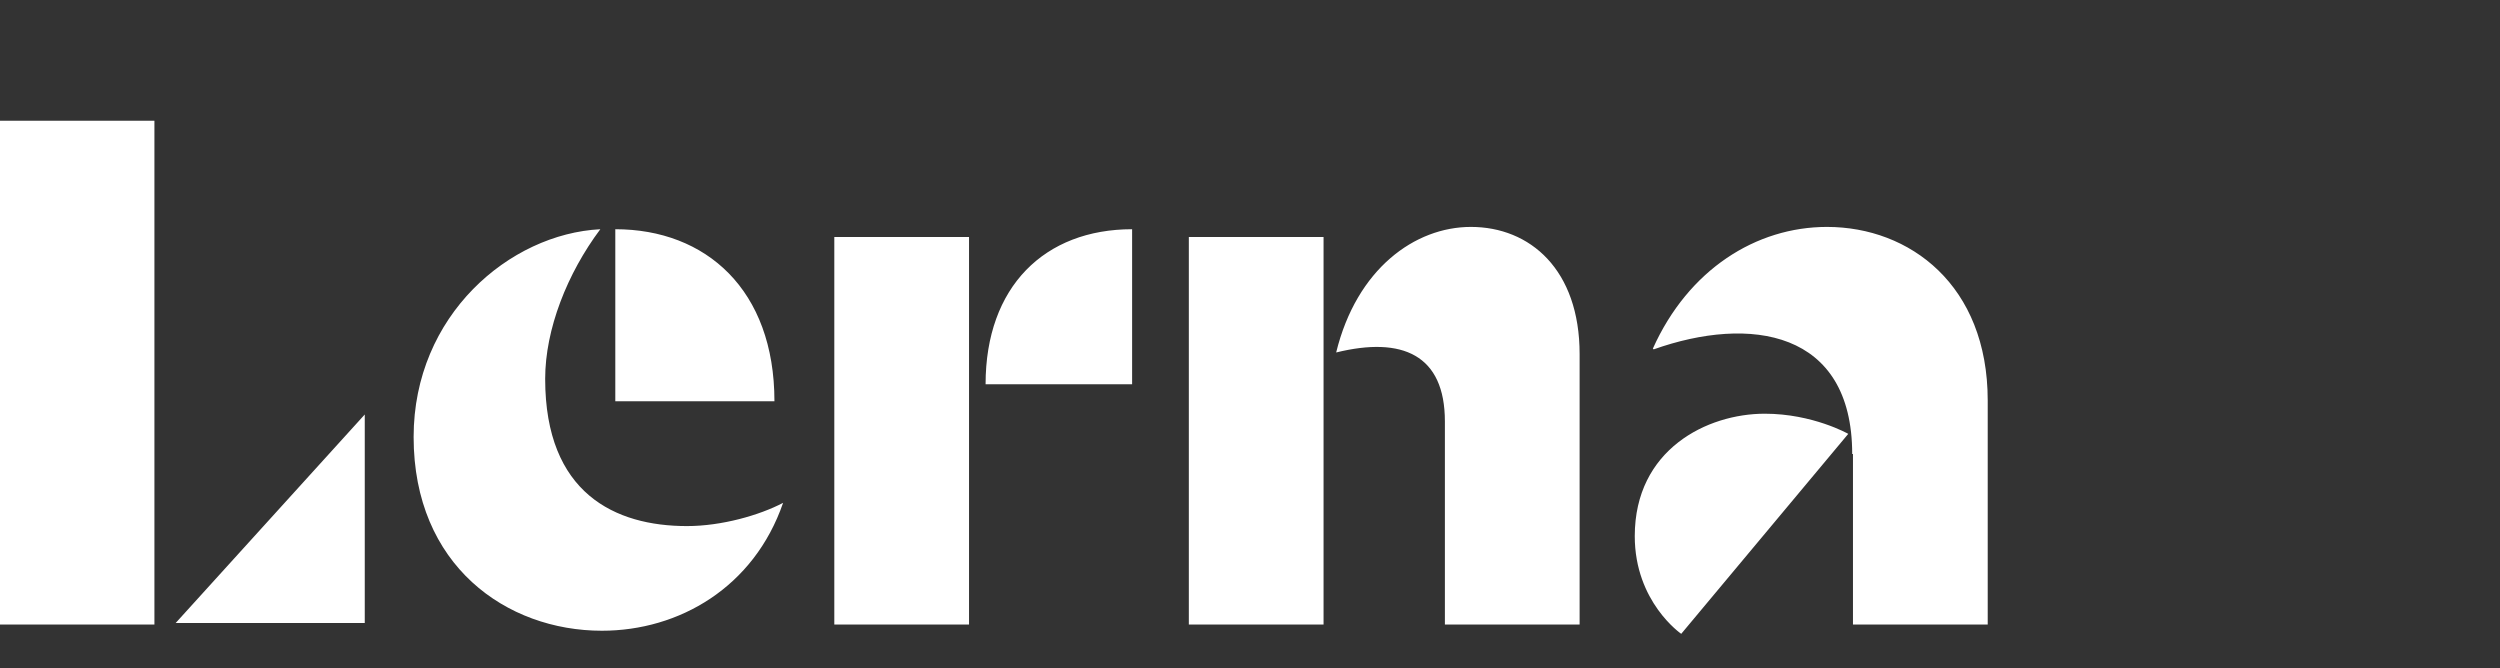 <?xml version="1.0" encoding="UTF-8"?> <svg xmlns="http://www.w3.org/2000/svg" width="116" height="31" viewBox="0 0 116 31" fill="none"><rect x="0" y="0" width="116" height="31" fill="#333333" stroke="none"/> <path d="M28.55 18.62H35.934C35.934 13.442 32.754 10.636 28.55 10.636V18.62ZM36.336 23.332C35.239 23.907 33.485 24.41 31.876 24.41C28.55 24.41 25.296 22.9 25.296 17.577C25.296 15.276 26.32 12.686 27.855 10.636C23.651 10.852 19.192 14.628 19.192 20.275C19.192 26.245 23.505 29.266 27.928 29.266C31.511 29.266 34.984 27.252 36.336 23.332ZM45.731 17.829H52.53V10.636C48.473 10.636 45.731 13.298 45.731 17.829ZM38.712 28.978H44.963V10.996H38.712V28.978ZM61.998 16.355C65.069 15.599 67.043 16.463 67.043 19.555V28.978H73.294V16.427C73.294 12.507 70.991 10.529 68.249 10.529C65.654 10.529 62.949 12.471 61.998 16.355ZM55.162 28.978H61.413V10.996H55.162V28.978ZM85.942 21.066C85.942 15.312 81.19 14.628 76.73 16.211L76.693 16.175C78.338 12.507 81.482 10.529 84.772 10.529C88.611 10.529 92.23 13.226 92.23 18.584V28.978H85.978V21.066H85.942ZM7.165 28.978H0V5.602H7.165V28.978ZM16.925 19.232V28.906H8.152L16.925 19.232ZM81.884 19.196C84.114 19.196 85.759 20.131 85.759 20.131L78.009 29.41C78.009 29.41 75.853 27.935 75.853 24.878C75.853 20.85 79.216 19.196 81.884 19.196Z" fill="white"></path> </svg> 